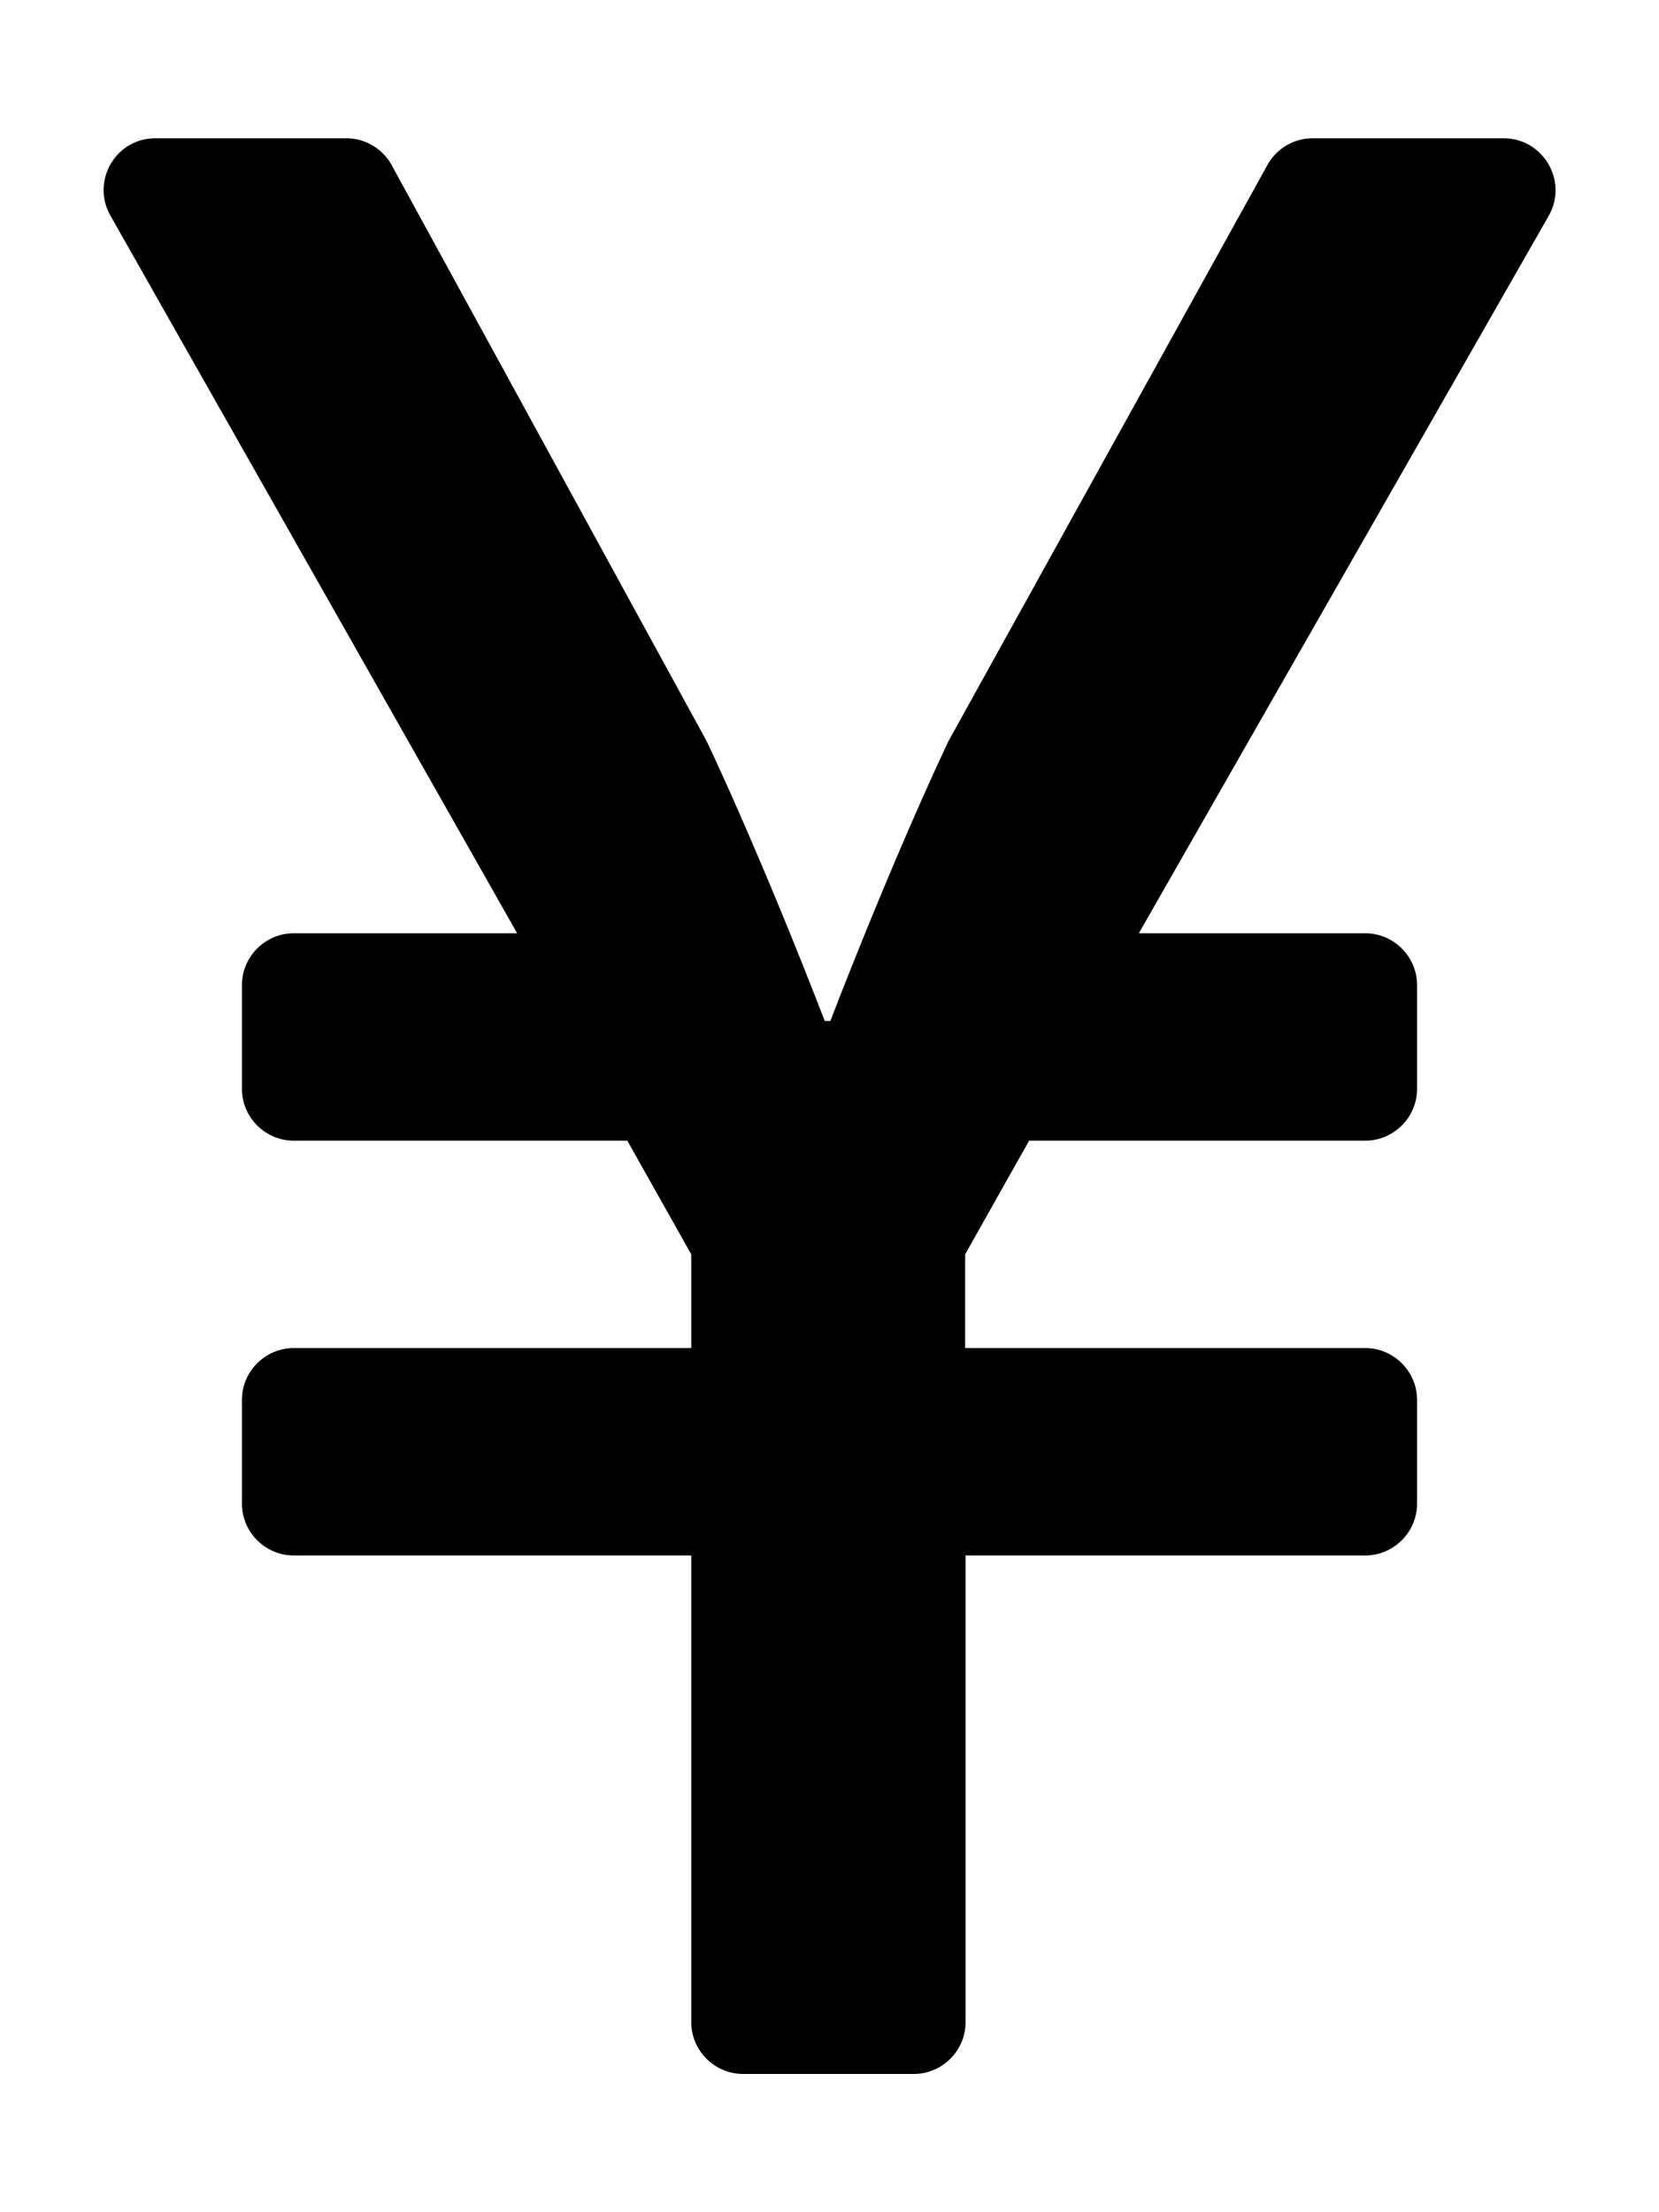 <svg xmlns="http://www.w3.org/2000/svg" viewBox="0 0 384 512"><!--!Font Awesome Pro 6.7.2 by @fontawesome - https://fontawesome.com License - https://fontawesome.com/license (Commercial License) Copyright 2025 Fonticons, Inc.--><path d="M348 32h-44.1a12 12 0 0 0 -10.6 6.3l-73.8 133.3c-14 29.8-27.3 64.7-27.3 64.7h-1.3s-13.3-34.9-27.3-64.7L90.7 38.3A12 12 0 0 0 80.1 32H36c-9.2 0-14.9 9.8-10.5 17.8L119.7 216H68c-6.6 0-12 5.4-12 12v24c0 6.6 5.4 12 12 12h77.2l14.8 26.3V312H68c-6.6 0-12 5.4-12 12v24c0 6.6 5.4 12 12 12h92v108c0 6.6 5.4 12 12 12h39.5c6.6 0 12-5.4 12-12V360H316c6.6 0 12-5.4 12-12v-24c0-6.6-5.4-12-12-12h-92.6v-21.7L238.2 264H316c6.6 0 12-5.4 12-12v-24c0-6.6-5.4-12-12-12h-52.4L358.5 49.9c4.5-8-1.3-17.9-10.5-17.9z"/></svg>